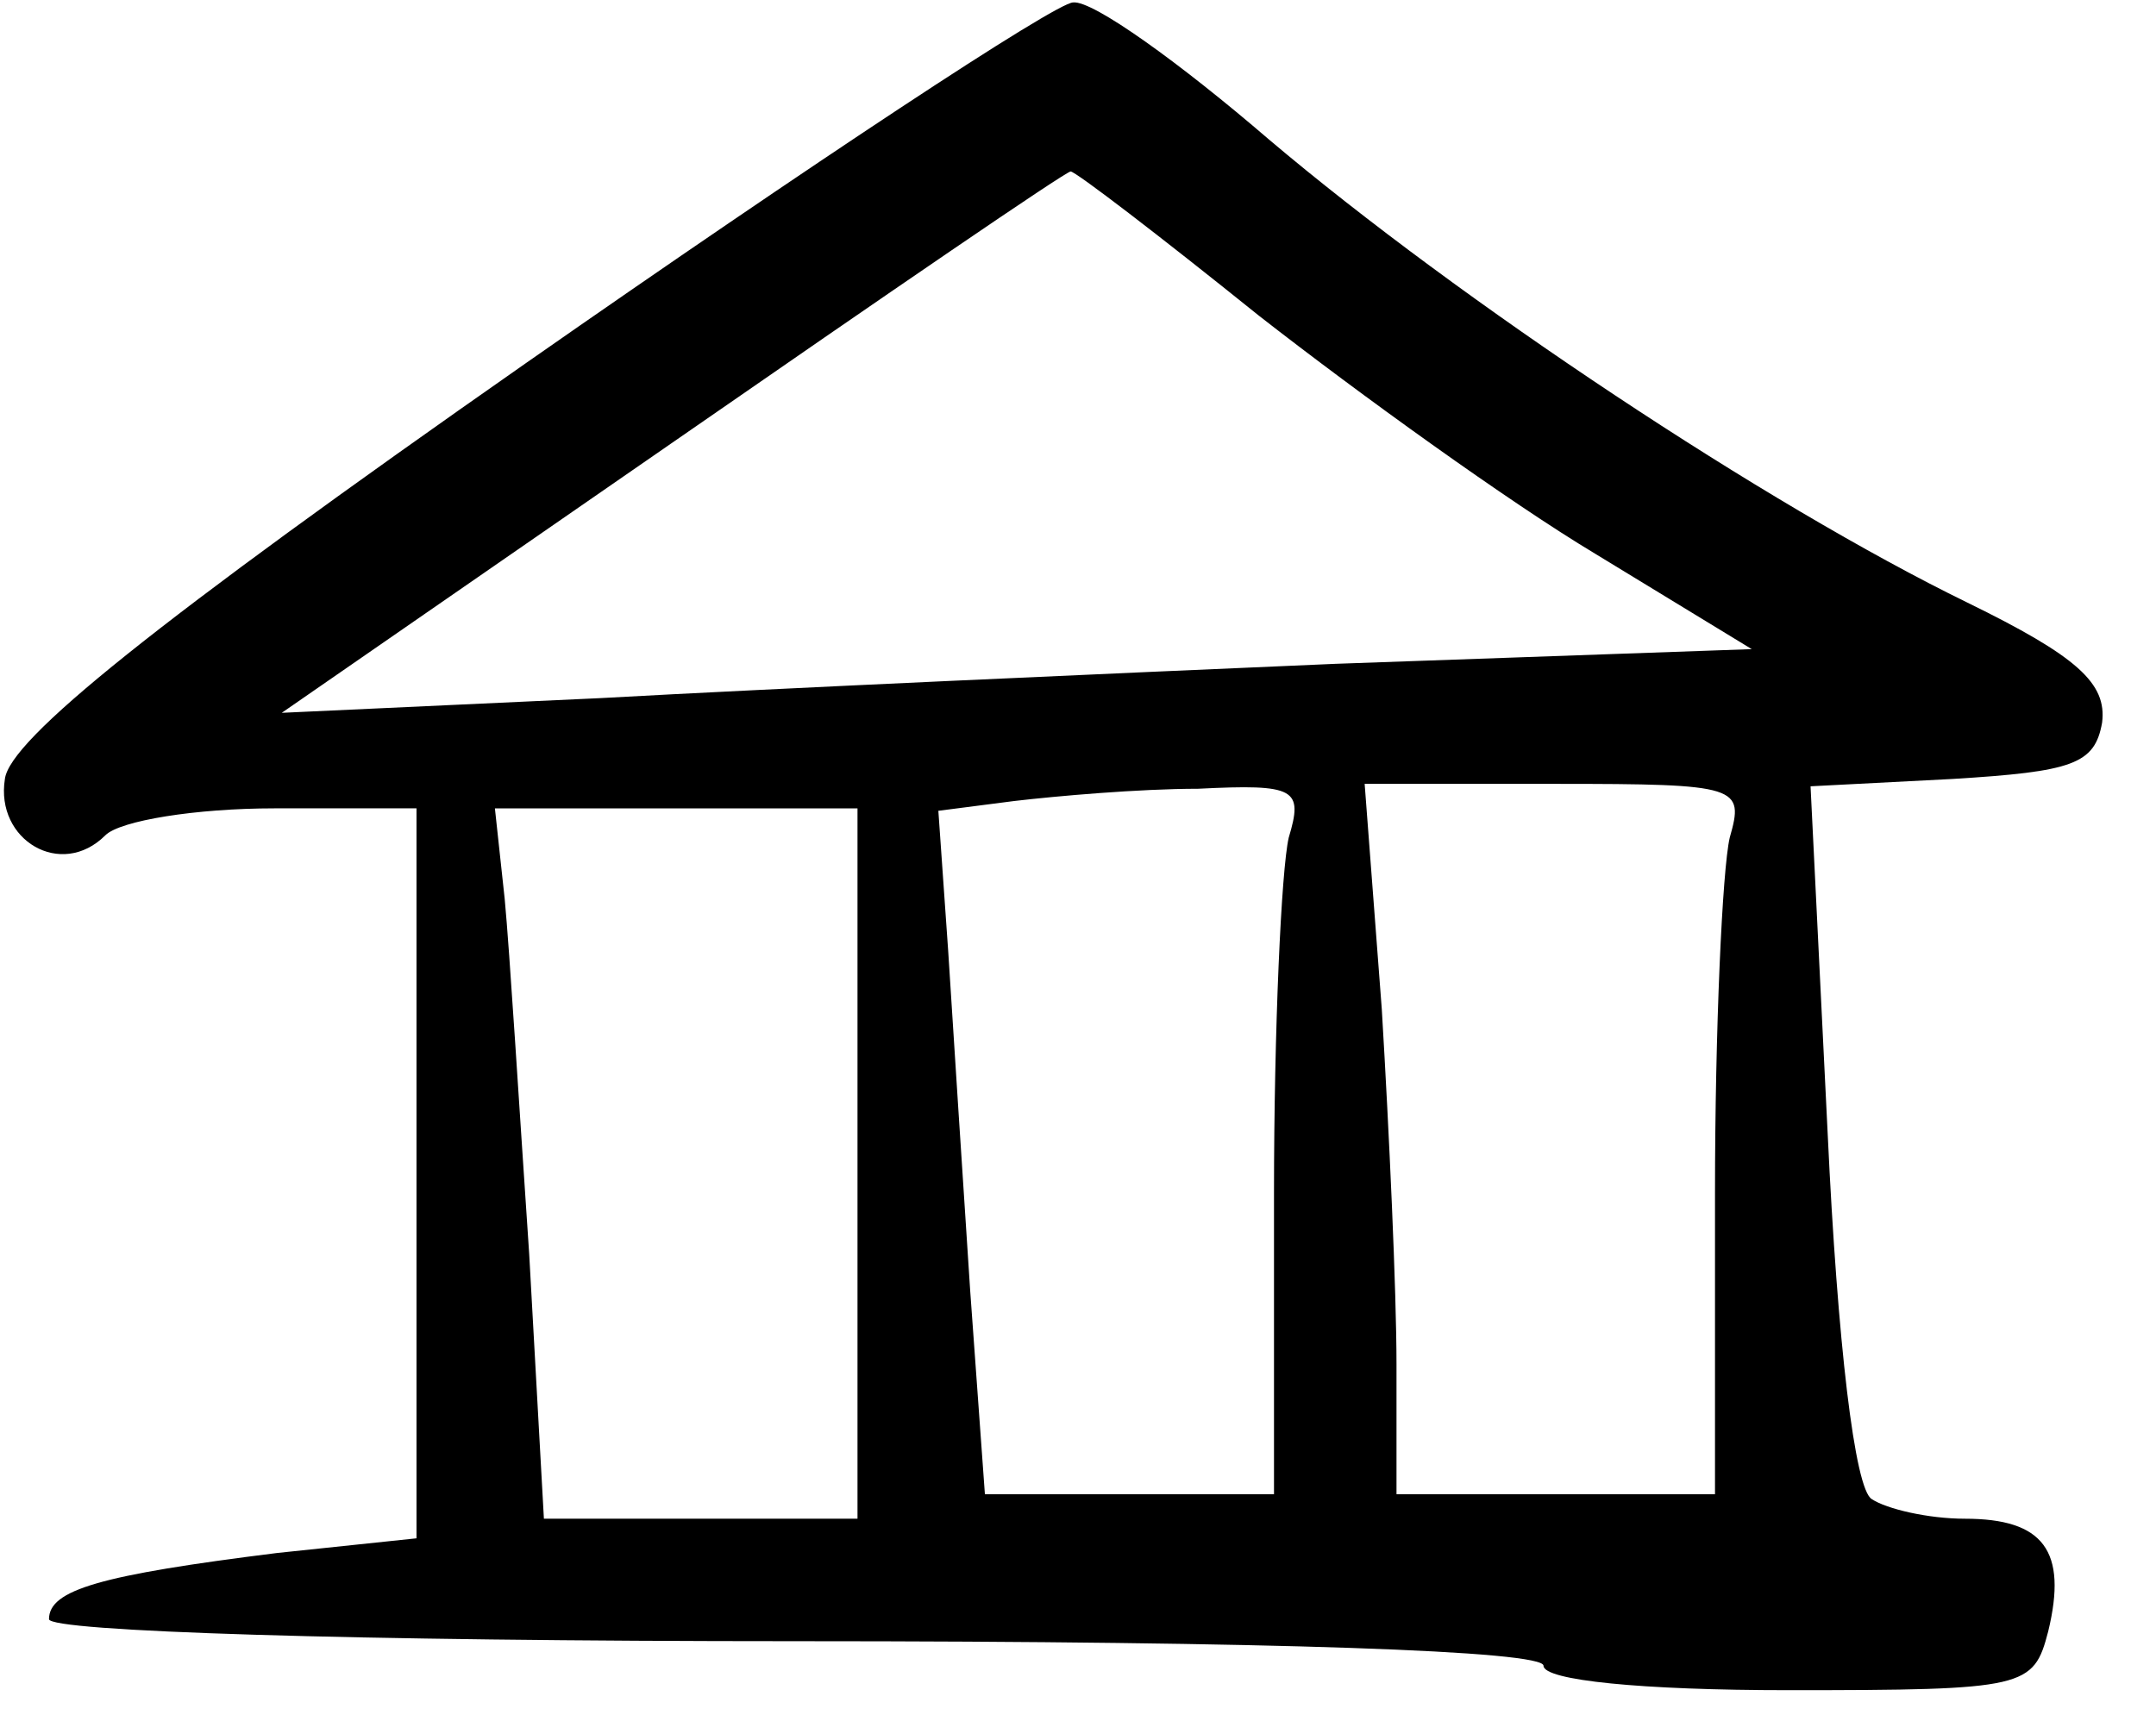 <svg version="1.0" xmlns="http://www.w3.org/2000/svg"
 width="88pt" height="70pt" viewBox="0 0 88 70"
 preserveAspectRatio="xMidYMid meet">

<g transform="translate(0,70) scale(0.1,-0.1)"
fill="#000000" stroke="none">
<path d="M215 552 c-153 -107 -211 -154 -213 -170 -4 -25 23 -41 41 -23 6 6
37 11 69 11 l58 0 0 -149 0 -149 -57 -6 c-72 -9 -93 -15 -93 -27 0 -5 123 -9
305 -9 197 0 305 -4 305 -10 0 -6 40 -10 100 -10 97 0 100 1 106 24 8 33 -2
46 -34 46 -15 0 -32 4 -38 8 -7 4 -14 64 -18 149 l-7 142 58 3 c49 3 58 6 61
23 2 16 -10 27 -55 49 -82 40 -207 123 -285 189 -36 31 -72 57 -80 56 -7 0
-107 -66 -223 -147z m299 19 c41 -32 102 -76 137 -97 l64 -39 -170 -6 c-93 -4
-228 -10 -300 -14 l-130 -6 159 110 c88 61 161 111 163 111 2 0 36 -26 77 -59z
m12 -213 c-3 -13 -6 -78 -6 -145 l0 -123 -59 0 -59 0 -6 83 c-3 45 -7 108 -9
139 l-4 57 31 4 c17 2 51 5 75 5 40 2 43 0 37 -20z m180 0 c-3 -13 -6 -78 -6
-145 l0 -123 -65 0 -65 0 0 53 c0 30 -3 95 -6 145 l-7 92 78 0 c75 0 77 -1 71
-22z m-356 -133 l0 -145 -64 0 -64 0 -6 108 c-4 59 -8 124 -10 145 l-4 37 74
0 74 0 0 -145z"/>
</g>
</svg>
